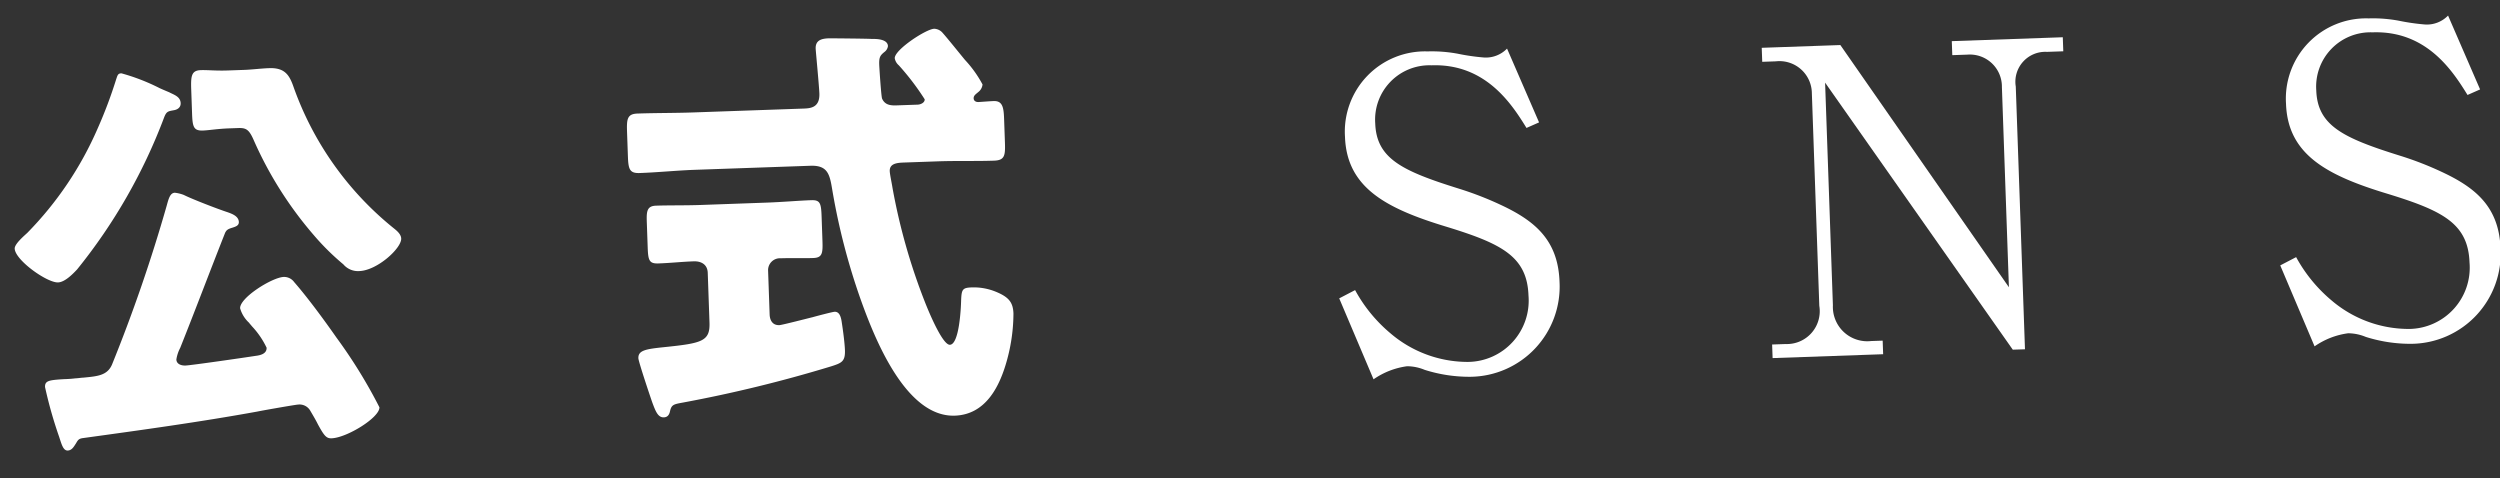 <svg xmlns="http://www.w3.org/2000/svg" viewBox="0 0 162 31"><rect x="0" y="0" width="162" height="31" fill="#333333" stroke="none"/><g transform="translate(-107 -5274)"><g transform="matrix(0.999, -0.035, 0.035, 0.999, 189.616, 969.111)"><path d="M10.395,2.132c.3.165.69.3.69.716,0,.277-.221.415-.47.443-.358.054-.468.054-.633.441A35.6,35.6,0,0,1,4,13.382c-.3.3-.827.8-1.267.8-.717,0-2.73-1.545-2.73-2.29,0-.3.634-.8.854-.992a22.358,22.358,0,0,0,4.8-6.617,29.475,29.475,0,0,0,1.3-3.117c.111-.3.138-.386.359-.386A13.171,13.171,0,0,1,9.76,1.828c.277.138.525.248.634.3M10.5,18.7a2.4,2.4,0,0,0-.275.743c0,.3.3.413.579.413.359,0,3.888-.385,4.578-.469.3-.026.716-.11.716-.5a5.407,5.407,0,0,0-.91-1.433c-.056-.083-.138-.165-.165-.22a2.03,2.03,0,0,1-.552-.965c0-.69,2.151-1.93,2.9-1.93a.809.809,0,0,1,.662.358c.828,1.019,1.848,2.509,2.619,3.7a32.683,32.683,0,0,1,2.62,4.605c0,.662-2.178,1.9-3.171,1.9-.332,0-.469-.165-.855-.938-.11-.248-.275-.552-.469-.91a.8.8,0,0,0-.771-.413c-.165,0-2.317.3-2.648.359-3.778.55-7.582.937-11.36,1.323-.275.027-.331.11-.469.331-.137.192-.275.441-.55.441-.3,0-.386-.441-.525-.91a27.837,27.837,0,0,1-.8-3.253c0-.415.277-.442,1.213-.469.221,0,.469,0,.773-.027.192,0,.358-.028.523-.028.911-.056,1.544-.083,1.876-.771a101.714,101.714,0,0,0,3.915-10.2c.137-.441.248-.8.55-.8a2.319,2.319,0,0,1,.58.165c.55.3,2.177.992,2.784,1.213.275.11.717.277.717.663,0,.247-.248.3-.442.357-.331.084-.386.165-.469.305C12.6,13.8,11.58,16.249,10.5,18.7M15.275.836C15.8.836,16.35.78,16.9.78c1.021,0,1.3.5,1.544,1.3a20.589,20.589,0,0,0,6.122,9.32c.192.165.5.415.5.717,0,.634-1.627,2.013-2.784,2.013a1.239,1.239,0,0,1-1.021-.469A15.819,15.819,0,0,1,19.411,11.7a24.5,24.5,0,0,1-3.64-6.2c-.3-.773-.468-.91-1.019-.91H14.2c-.8,0-1.352.081-1.738.081-.606,0-.662-.275-.662-1.131V1.993c0-.883.056-1.24.662-1.24.442,0,.965.083,1.738.083Z" transform="translate(-233 4305.268)" fill="#fff"/><path d="M33.791,8.6c-1.185,0-2.4.083-3.613.083-.662,0-.716-.3-.716-1.131V5.984c0-.827.054-1.159.716-1.159,1.215,0,2.4.054,3.613.054h7.17c.441,0,1.048-.026,1.048-.937,0-.5-.138-2.73-.138-2.921,0-.552.413-.636.881-.636.056,0,2.62.111,2.786.14.331,0,1.021.054,1.021.5a.563.563,0,0,1-.221.357c-.3.222-.386.332-.386.828,0,.221.056,2.1.11,2.206.165.413.525.468.911.468h1.379c.192,0,.468-.11.468-.329a16.48,16.48,0,0,0-1.6-2.261.779.779,0,0,1-.248-.468c0-.553,2.1-1.821,2.619-1.821a.751.751,0,0,1,.552.3c.3.359,1.1,1.434,1.379,1.793A7.507,7.507,0,0,1,52.6,3.723a.7.7,0,0,1-.275.469c-.167.137-.332.22-.332.412,0,.165.138.249.3.249.111,0,.717-.028.992-.028.58,0,.634.442.634,1.185V7.528c0,.854-.054,1.158-.744,1.158-1.186,0-2.4-.083-3.613-.083H47.33c-.441,0-.938.027-.938.523,0,.221.111.828.138,1.075a39.249,39.249,0,0,0,1.848,7.5c.165.469,1.021,2.813,1.516,2.813.607,0,.8-2.344.828-2.84.054-.717.11-.827.717-.827a3.79,3.79,0,0,1,1.544.331c.854.385,1.1.744,1.1,1.461a11.576,11.576,0,0,1-.5,2.921c-.523,1.711-1.488,3.557-3.529,3.557-3.226,0-5.074-5.322-5.874-7.858a42.607,42.607,0,0,1-1.544-6.975C42.5,9.236,42.423,8.6,41.264,8.6Zm4.549,2.288c1.048,0,2.069-.056,2.9-.056.579,0,.634.221.634,1.076v1.6c0,.8-.056,1.075-.634,1.075-.69,0-1.406-.056-2.1-.056a.77.77,0,0,0-.855.744v2.868c0,.385.167.716.607.716.165,0,1.9-.385,2.178-.441.221-.056,1.3-.3,1.433-.3.359,0,.413.469.442.744.056.469.138,1.3.138,1.765,0,.744-.249.827-.938,1.021a87.88,87.88,0,0,1-9.706,2.012c-.579.084-.716.111-.827.525-.054.221-.165.386-.413.386-.386,0-.523-.415-.717-.994-.137-.441-.8-2.673-.8-2.894,0-.525.525-.579,1.738-.663,2.427-.165,2.95-.275,2.95-1.488V15.3c0-.552-.413-.773-.883-.773-.771,0-1.516.056-2.288.056-.606,0-.662-.221-.662-1.075V11.856c0-.69.056-1.021.634-1.021.883,0,1.848.056,2.9.056Z" transform="translate(-222.523 4305)" fill="#fff"/><path d="M76.564,6.764l-.827.331c-.882-1.544-2.481-4.273-6.011-4.273A3.522,3.522,0,0,0,65.948,6.46c0,2.29,1.655,3.145,5.267,4.413a21.318,21.318,0,0,1,2.7,1.159c2.151,1.1,3.613,2.4,3.613,5.1a5.846,5.846,0,0,1-5.984,5.957,9.584,9.584,0,0,1-2.95-.552,3.03,3.03,0,0,0-1.131-.275,4.948,4.948,0,0,0-2.206.771l-2.04-5.322,1.048-.5a9.685,9.685,0,0,0,2.178,2.867,7.713,7.713,0,0,0,4.963,2.042,3.974,3.974,0,0,0,4.08-4.163c0-2.536-1.627-3.42-5.128-4.632-3.888-1.324-6.4-2.757-6.4-6.068A5.2,5.2,0,0,1,69.5,1.912a9.2,9.2,0,0,1,1.958.22,13.92,13.92,0,0,0,1.655.3,1.908,1.908,0,0,0,1.544-.523Z" transform="translate(-210.518 4305.68)" fill="#fff"/><path d="M99.409,22.427,87.856,4.7V19.146a2.23,2.23,0,0,0,2.4,2.4H91v.881H83.83v-.881h.883a2.13,2.13,0,0,0,2.261-2.4V5.359a2.1,2.1,0,0,0-2.261-2.15H83.83V2.3h5.1L99.3,18.374V5.387a2.077,2.077,0,0,0-2.15-2.178h-.992V2.3h7.2v.911H102.3a1.94,1.94,0,0,0-2.1,2.178v17.04Z" transform="translate(-203.189 4305.817)" fill="#fff"/><path d="M121.592,6.764l-.827.331c-.883-1.544-2.481-4.273-6.011-4.273a3.522,3.522,0,0,0-3.778,3.638c0,2.29,1.655,3.145,5.267,4.413a21.318,21.318,0,0,1,2.7,1.159c2.151,1.1,3.613,2.4,3.613,5.1a5.846,5.846,0,0,1-5.984,5.957,9.584,9.584,0,0,1-2.95-.552,3.03,3.03,0,0,0-1.131-.275,4.949,4.949,0,0,0-2.206.771l-2.04-5.322,1.048-.5a9.7,9.7,0,0,0,2.177,2.867,7.72,7.72,0,0,0,4.964,2.042,3.974,3.974,0,0,0,4.08-4.163c0-2.536-1.627-3.42-5.128-4.632-3.888-1.324-6.4-2.757-6.4-6.068a5.2,5.2,0,0,1,5.542-5.348,9.2,9.2,0,0,1,1.957.22,13.921,13.921,0,0,0,1.655.3,1.906,1.906,0,0,0,1.544-.523Z" transform="translate(-194.506 4305.68)" fill="#fff"/></g><path d="M34,61V30H196V61Z" transform="translate(73 5244)" fill="none"/></g></svg>